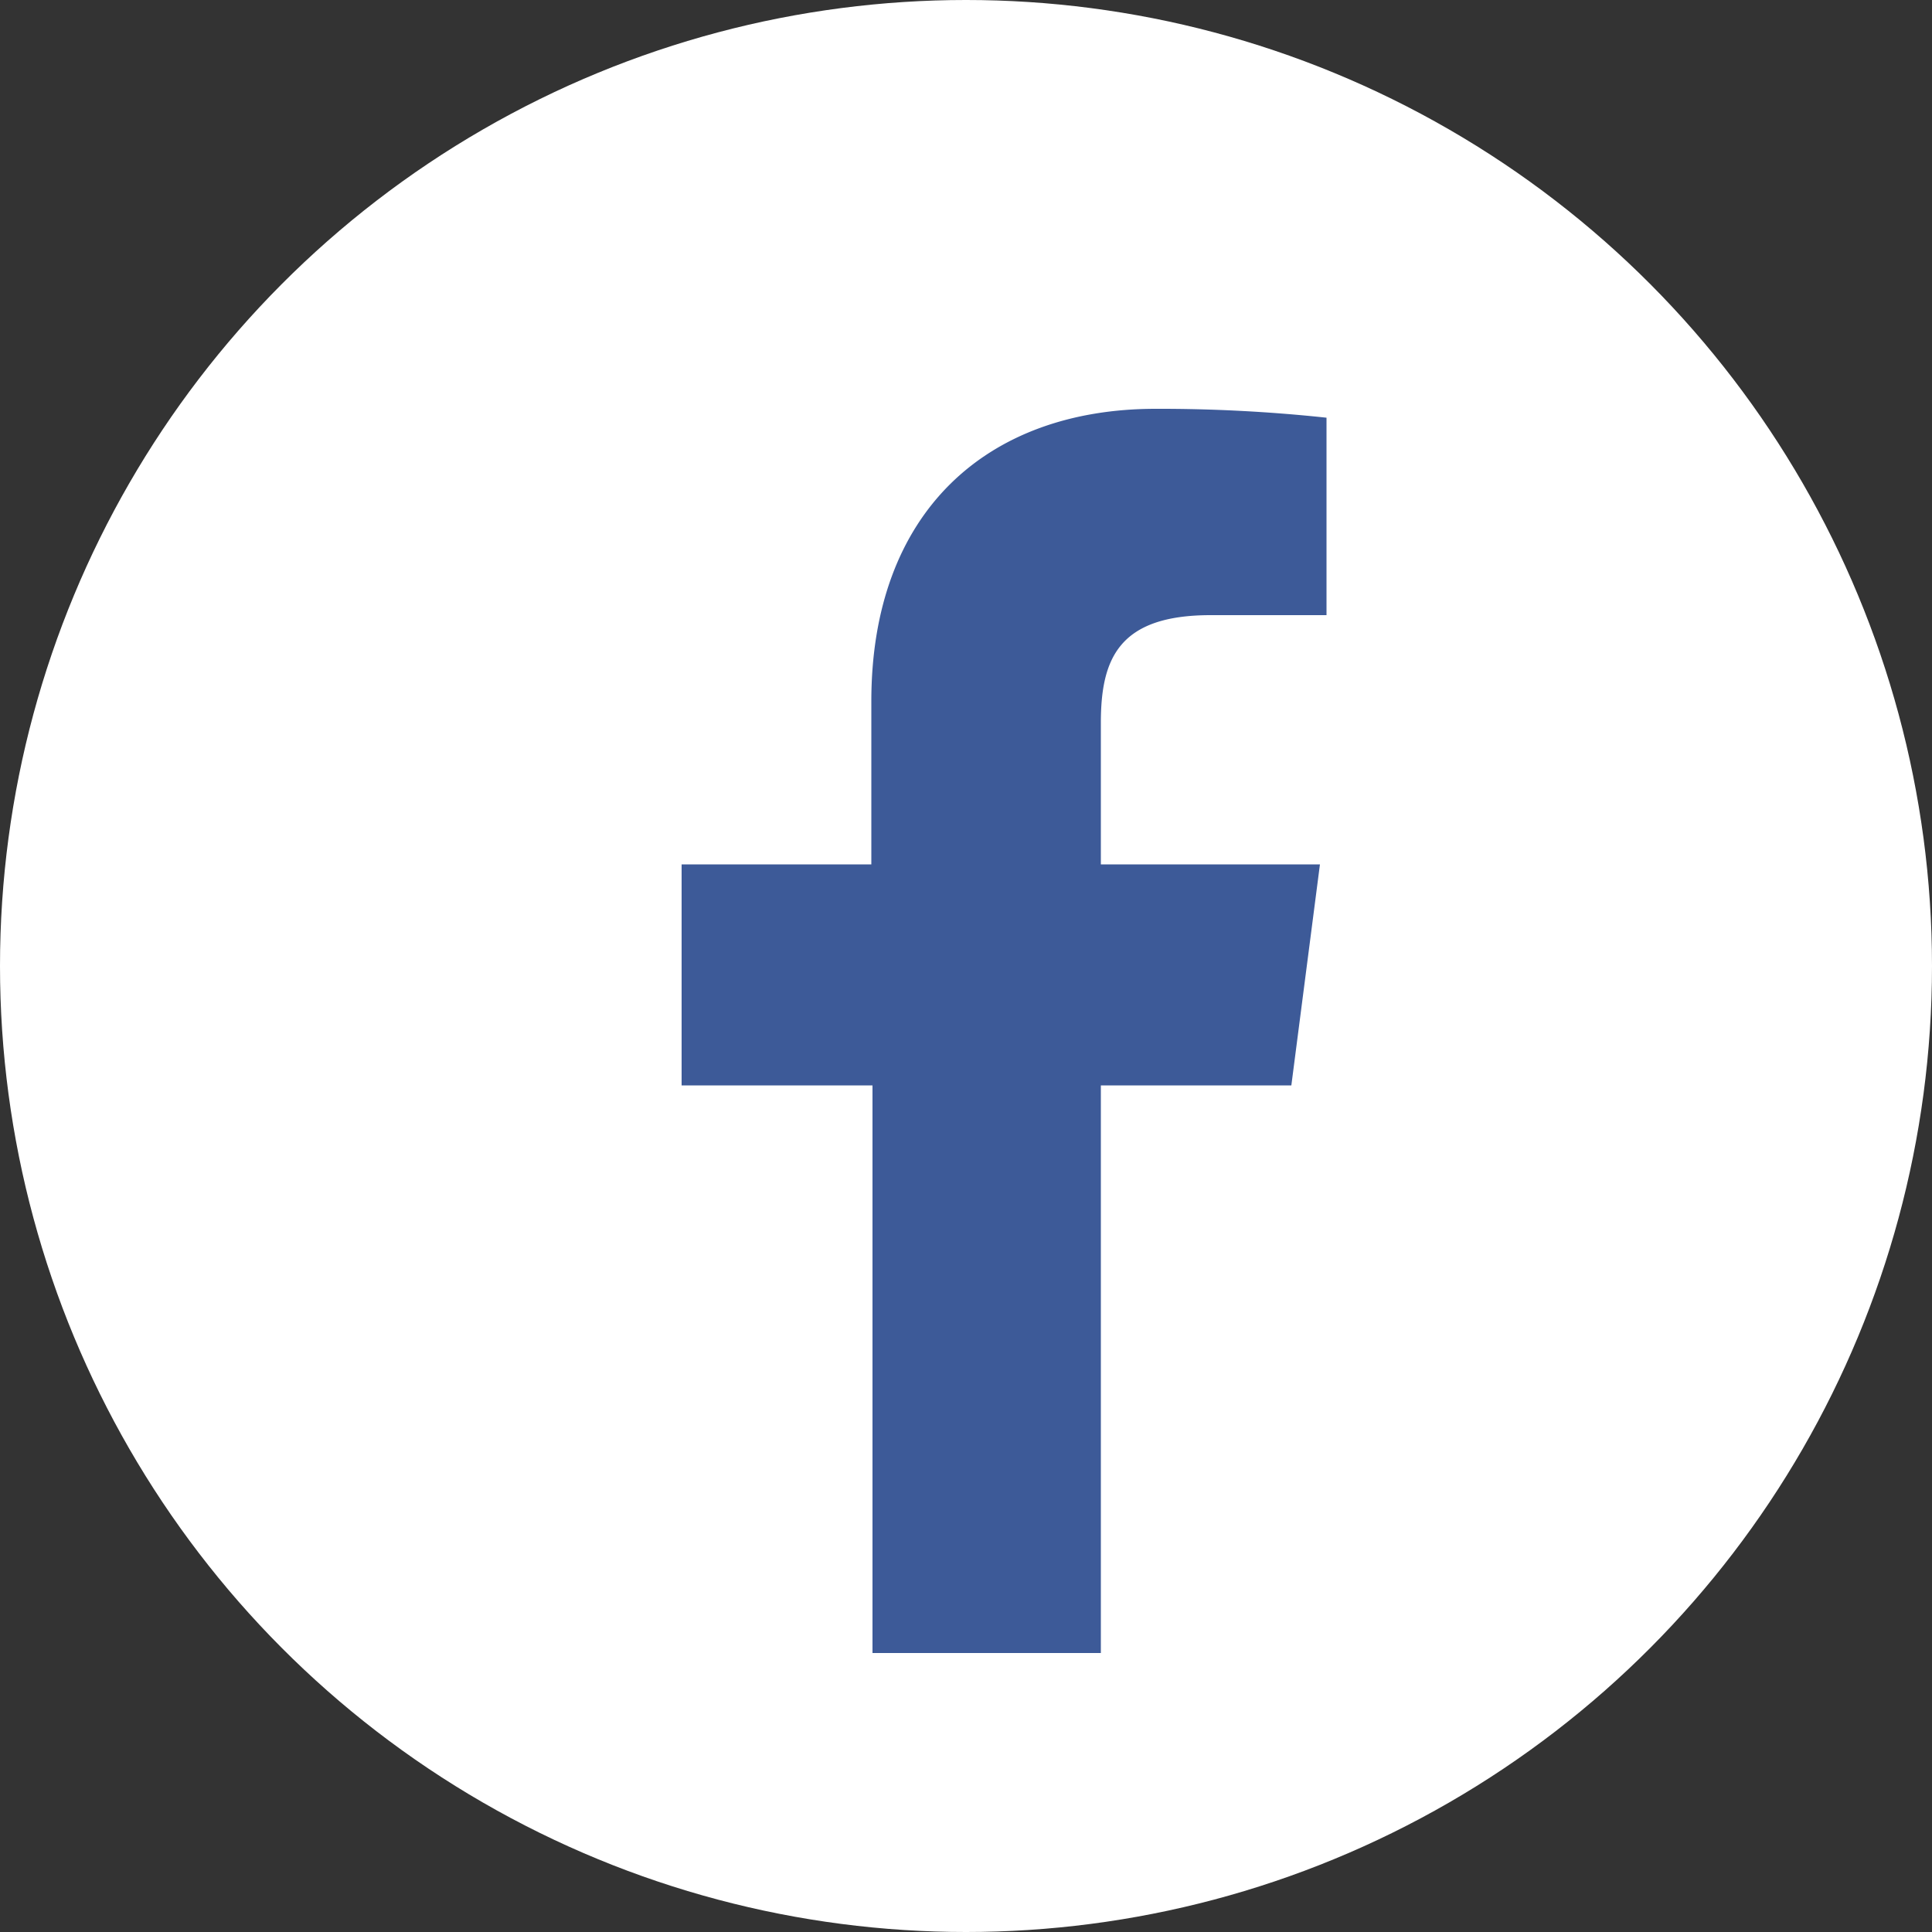 <svg xmlns="http://www.w3.org/2000/svg" viewBox="0 0 50 50"><rect x="0" y="0" width="50" height="50" fill="#333333" stroke="none"/><defs><style>.cls-1{fill:#fff;}.cls-2{fill:#3d5a98;}</style></defs><title>Asset 10</title><g id="Layer_2" data-name="Layer 2"><g id="Layer_1-2" data-name="Layer 1"><circle class="cls-1" cx="25" cy="25" r="25"/><path id="f" class="cls-2" d="M28.49,42.78V28.09h4.93l.74-5.72H28.49V18.71c0-1.66.46-2.79,2.84-2.79h3V10.81a40.56,40.56,0,0,0-4.42-.23c-4.37,0-7.36,2.67-7.36,7.57v4.22H17.64v5.72h4.94V42.78Z"/></g></g></svg>